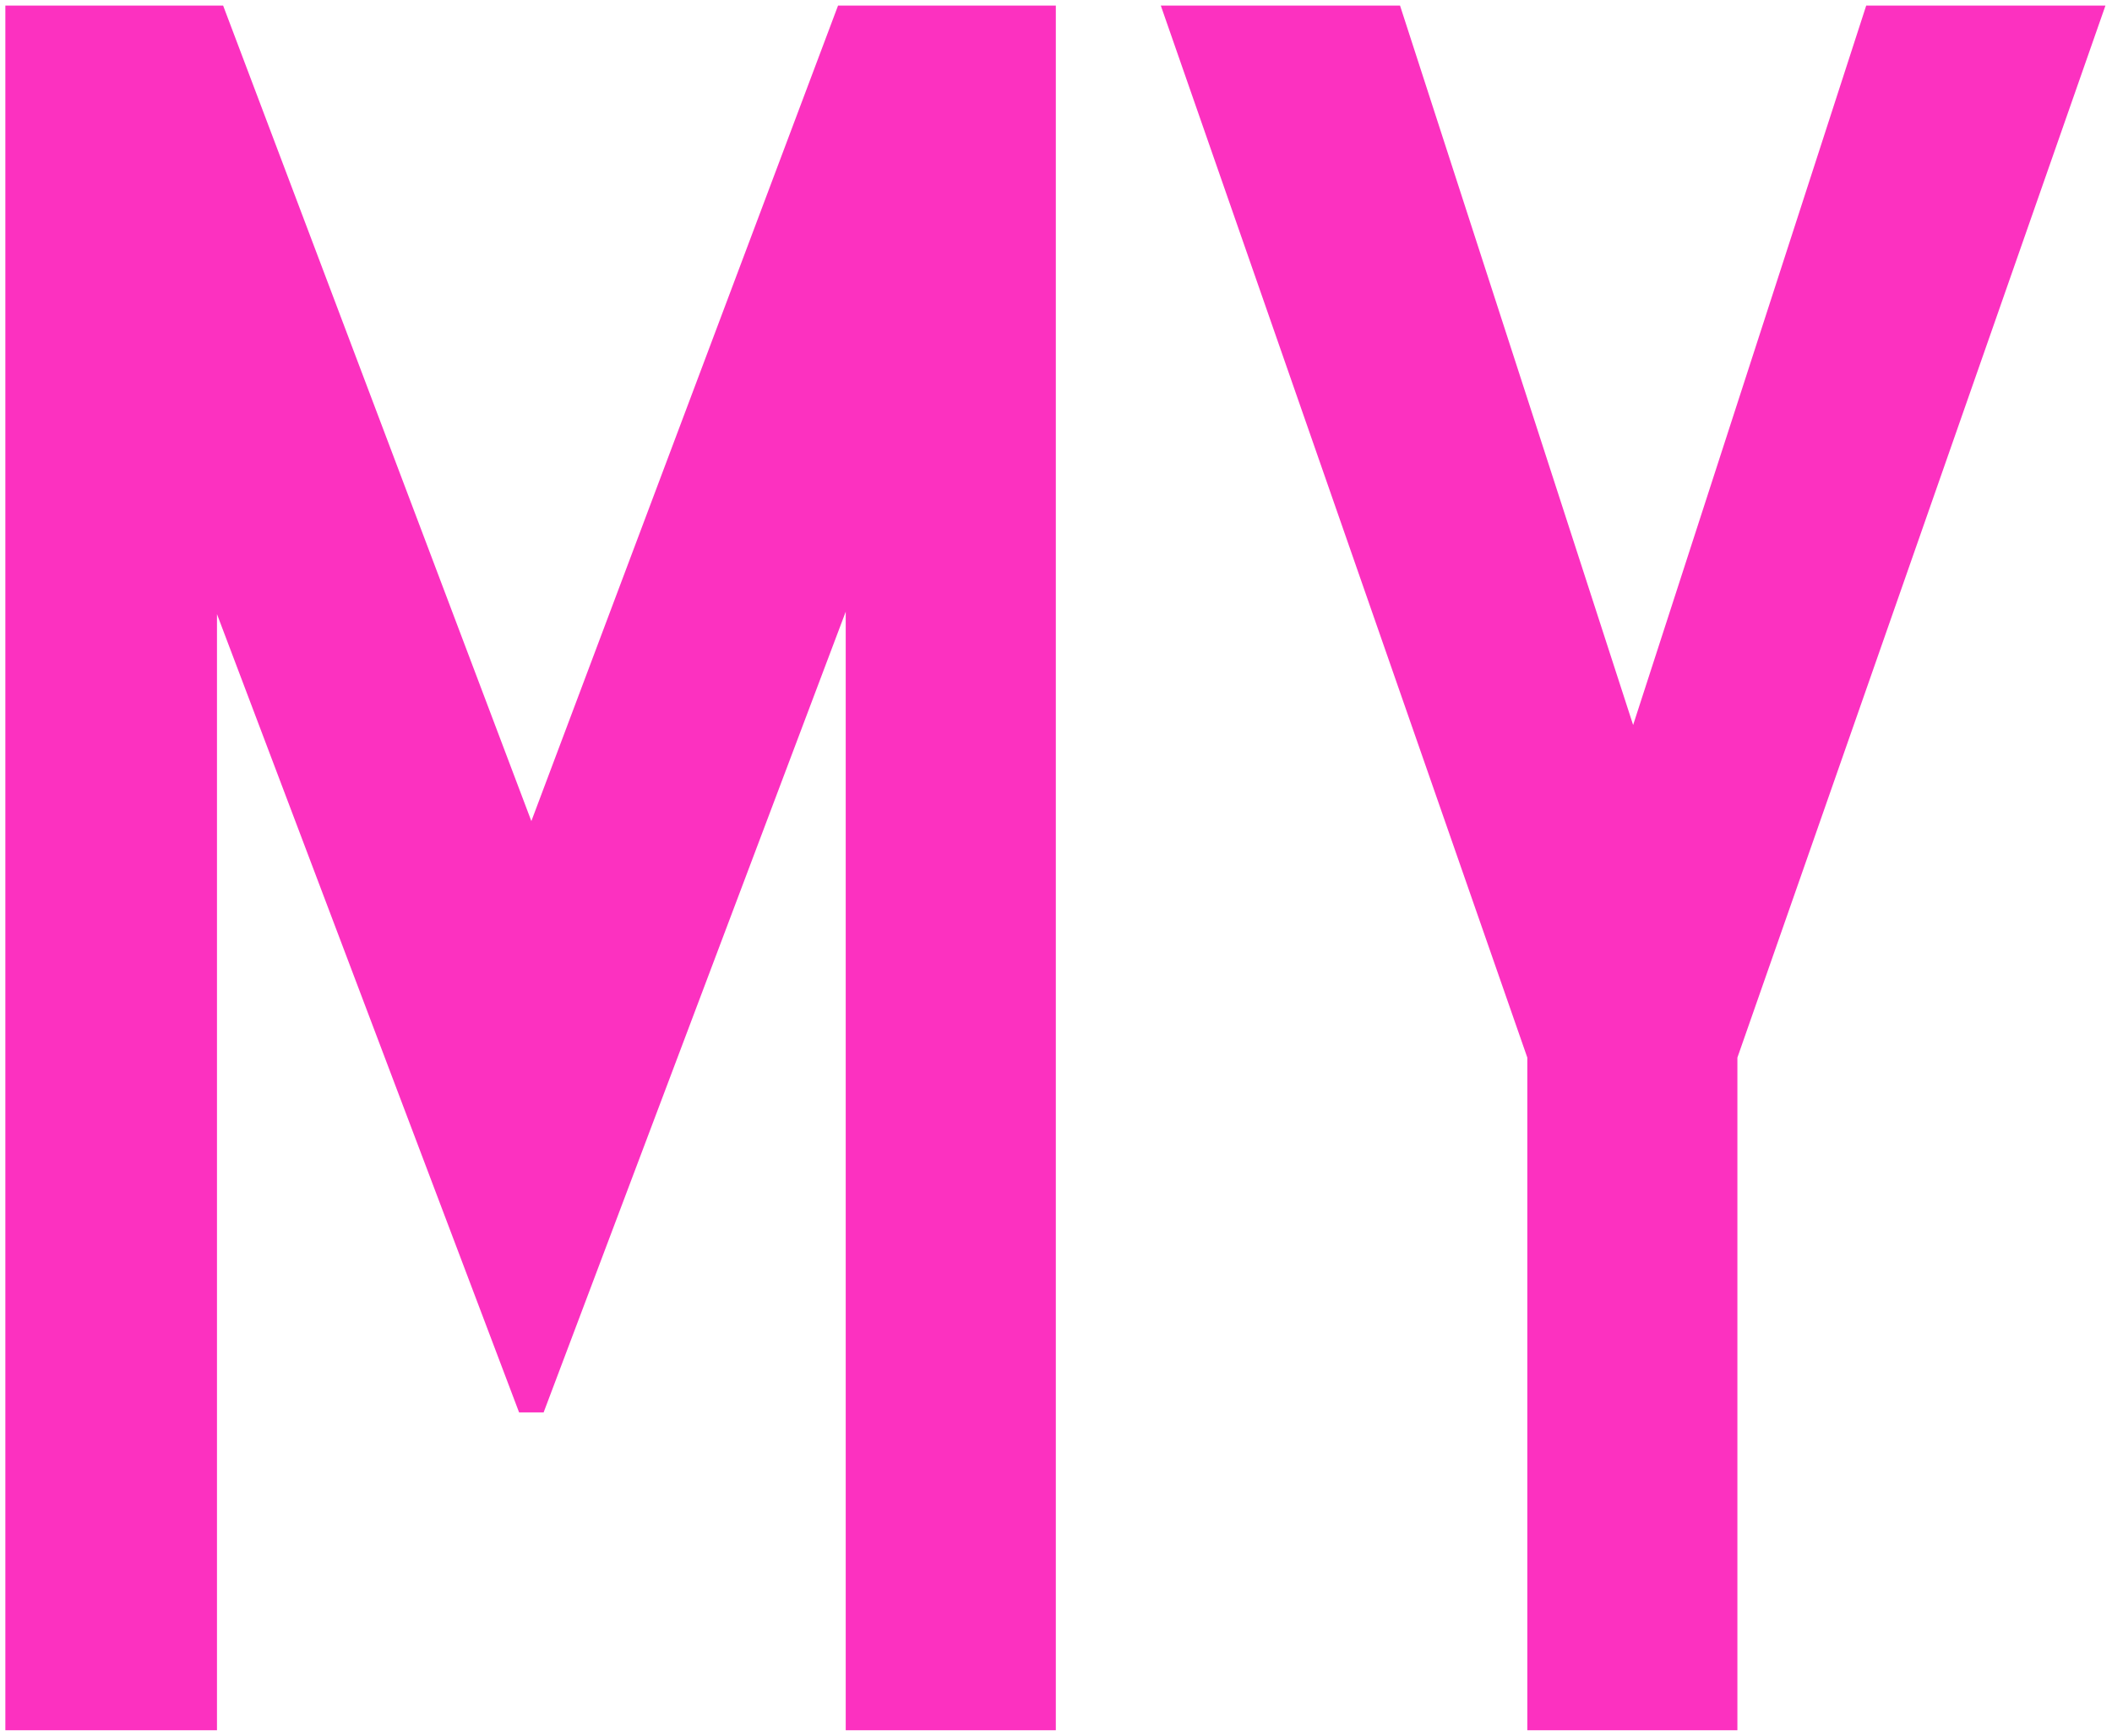 <?xml version="1.0" encoding="UTF-8"?> <svg xmlns="http://www.w3.org/2000/svg" width="73" height="60" viewBox="0 0 73 60" fill="none"><path d="M64.505 0.192H72.774L60.052 36.557V59.807H52.791V36.557L40.122 0.192H48.391L56.448 25.06L64.505 0.192Z" fill="#FC31C0"></path><path d="M28.967 0.192H36.494V59.807H29.232V21.143L18.79 48.821H17.942L7.5 21.228V59.807H0.185V0.192H7.712L18.366 28.382L28.967 0.192Z" fill="#FC31C0"></path></svg> 
